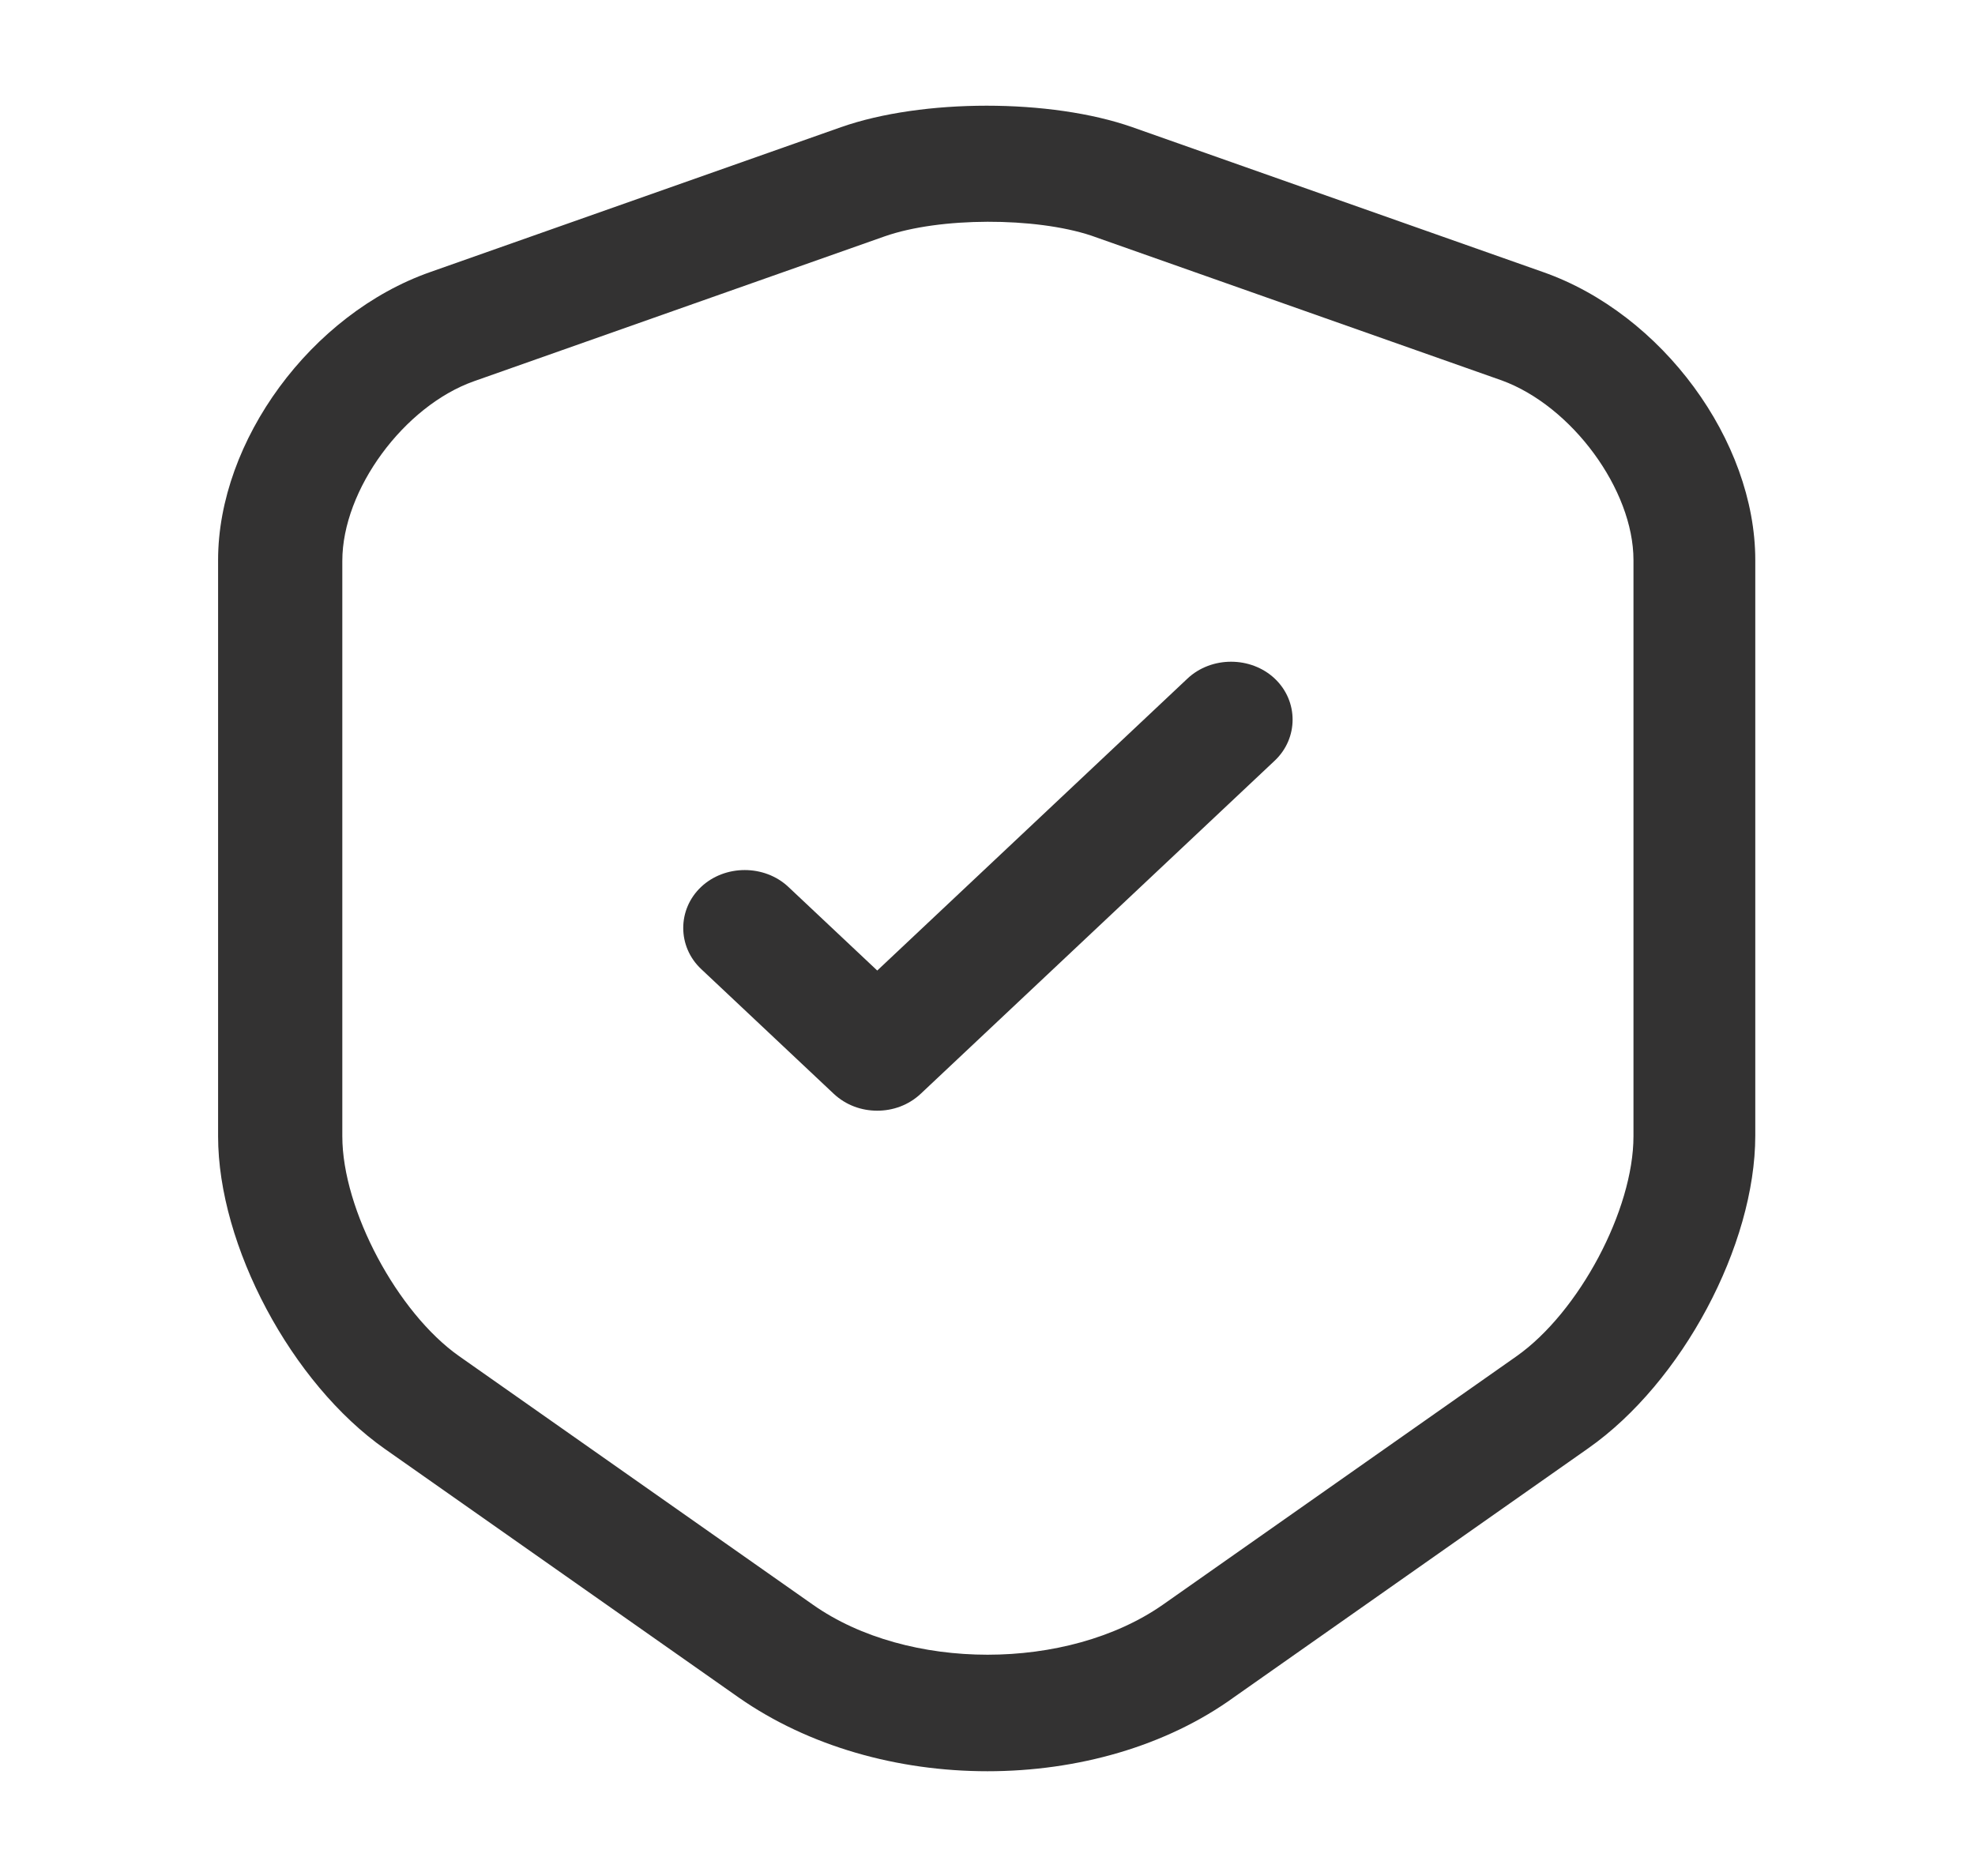 <svg width="40" height="38" viewBox="0 0 40 38" fill="none" xmlns="http://www.w3.org/2000/svg">
<path d="M20 35.878C18.183 35.878 16.383 35.376 14.966 34.388L7.8 29.353C5.9 28.02 4.417 25.227 4.417 23.016V11.345C4.417 8.929 6.3 6.357 8.716 5.51L17.033 2.576C18.683 1.996 21.283 1.996 22.933 2.576L31.25 5.51C33.666 6.357 35.55 8.929 35.55 11.345V23C35.55 25.227 34.066 28.004 32.166 29.337L25 34.373C23.616 35.376 21.817 35.878 20 35.878ZM17.916 4.788L9.6 7.722C8.183 8.223 6.933 9.918 6.933 11.361V23.016C6.933 24.506 8.05 26.592 9.3 27.471L16.466 32.506C18.383 33.855 21.616 33.855 23.55 32.506L30.716 27.471C31.983 26.576 33.083 24.506 33.083 23.016V11.345C33.083 9.918 31.833 8.223 30.416 7.706L22.1 4.772C20.966 4.396 19.033 4.396 17.916 4.788Z" fill="#333232"/>
<path d="M17.767 22.498C17.45 22.498 17.133 22.388 16.883 22.153L14.2 19.628C13.717 19.173 13.717 18.42 14.2 17.965C14.683 17.51 15.483 17.51 15.967 17.965L17.767 19.659L24.05 13.745C24.533 13.29 25.333 13.29 25.817 13.745C26.3 14.2 26.3 14.953 25.817 15.408L18.65 22.153C18.4 22.388 18.083 22.498 17.767 22.498Z" fill="#333232"/>
</svg>
